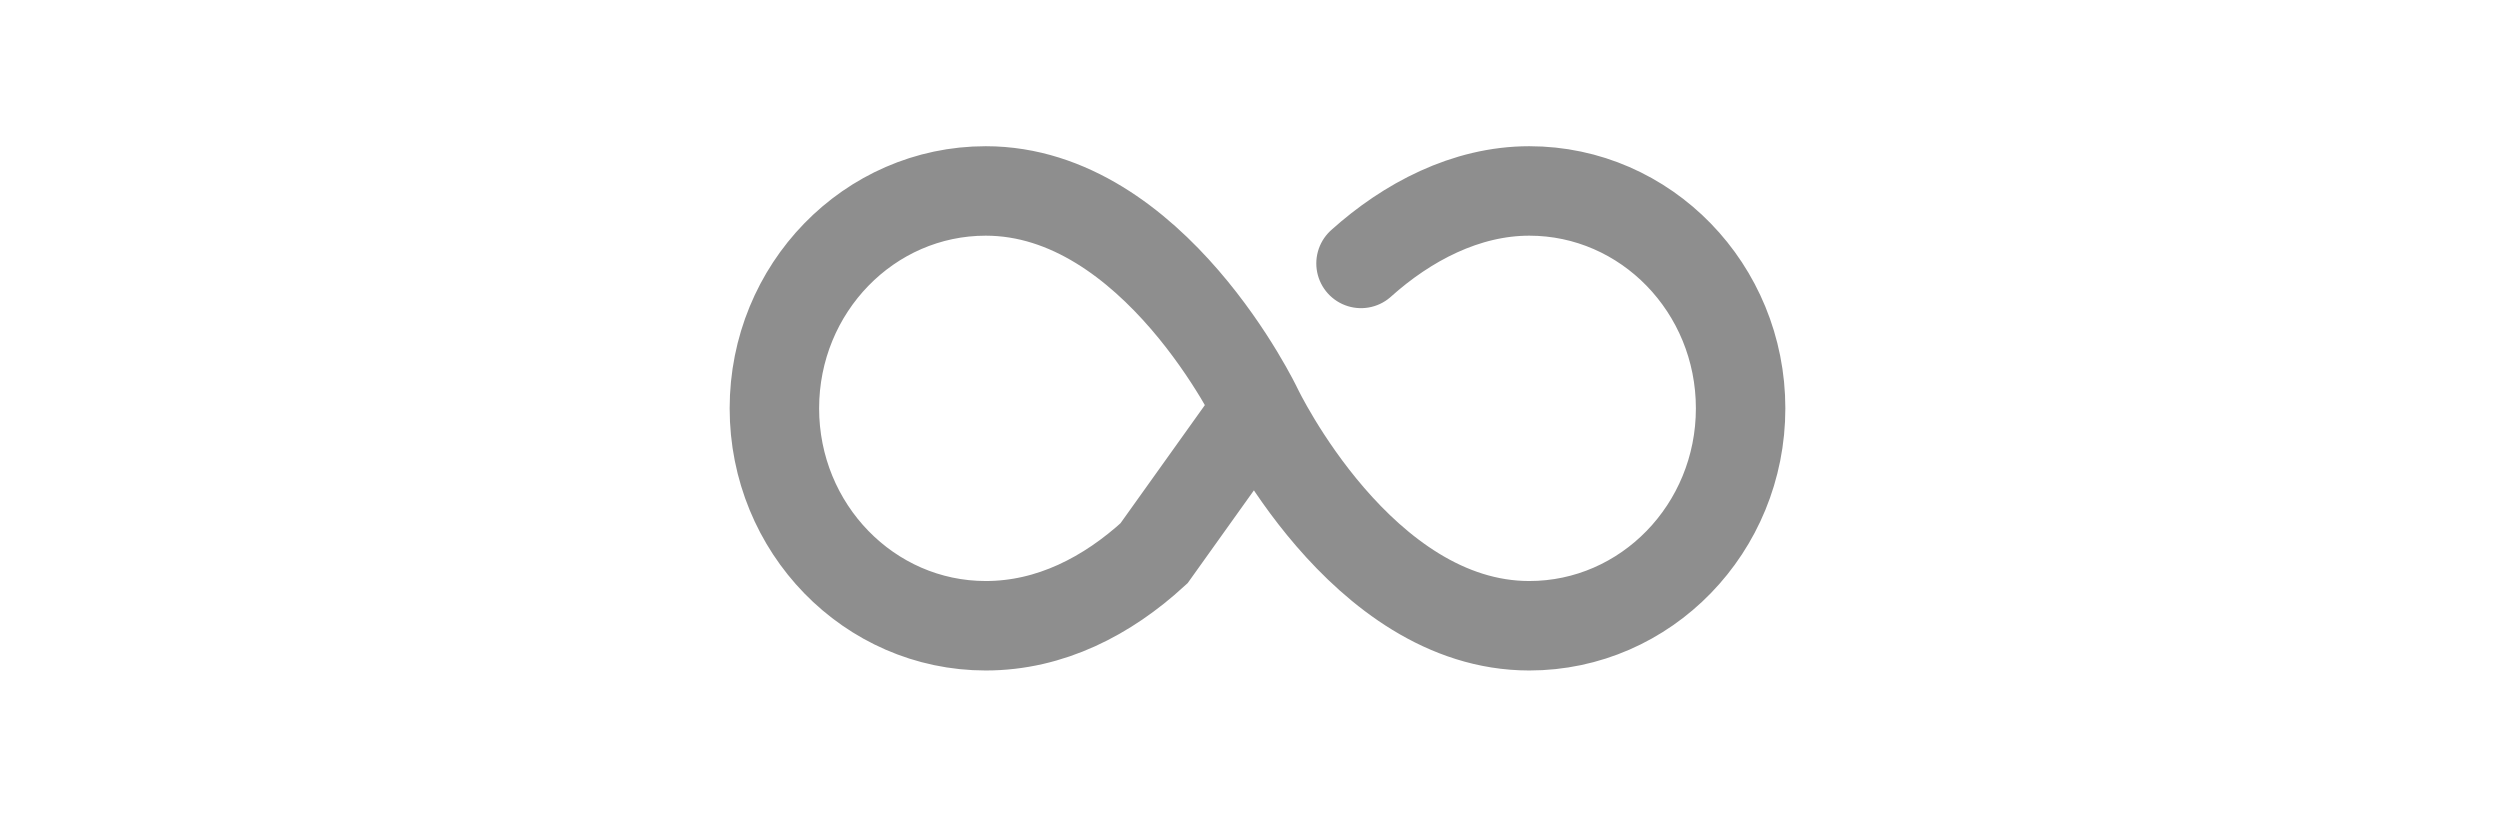 <svg width="163" height="54" viewBox="0 0 163 54" fill="none" xmlns="http://www.w3.org/2000/svg">
<path d="M81.989 26.625C81.989 26.625 88.739 40.799 99.708 40.799C107.318 40.799 113.488 34.45 113.488 26.625C113.488 18.799 107.318 12.45 99.708 12.45C95.578 12.45 91.74 14.48 88.739 17.175M81.989 26.625C81.989 26.625 75.24 12.45 64.271 12.45C56.661 12.45 50.49 18.799 50.49 26.625C50.49 34.45 56.661 40.799 64.271 40.799C68.49 40.799 72.209 38.853 75.24 36.075L81.989 26.625Z" stroke="#8E8E8E" stroke-width="5.833" stroke-miterlimit="10" stroke-linecap="round"/>
</svg>
